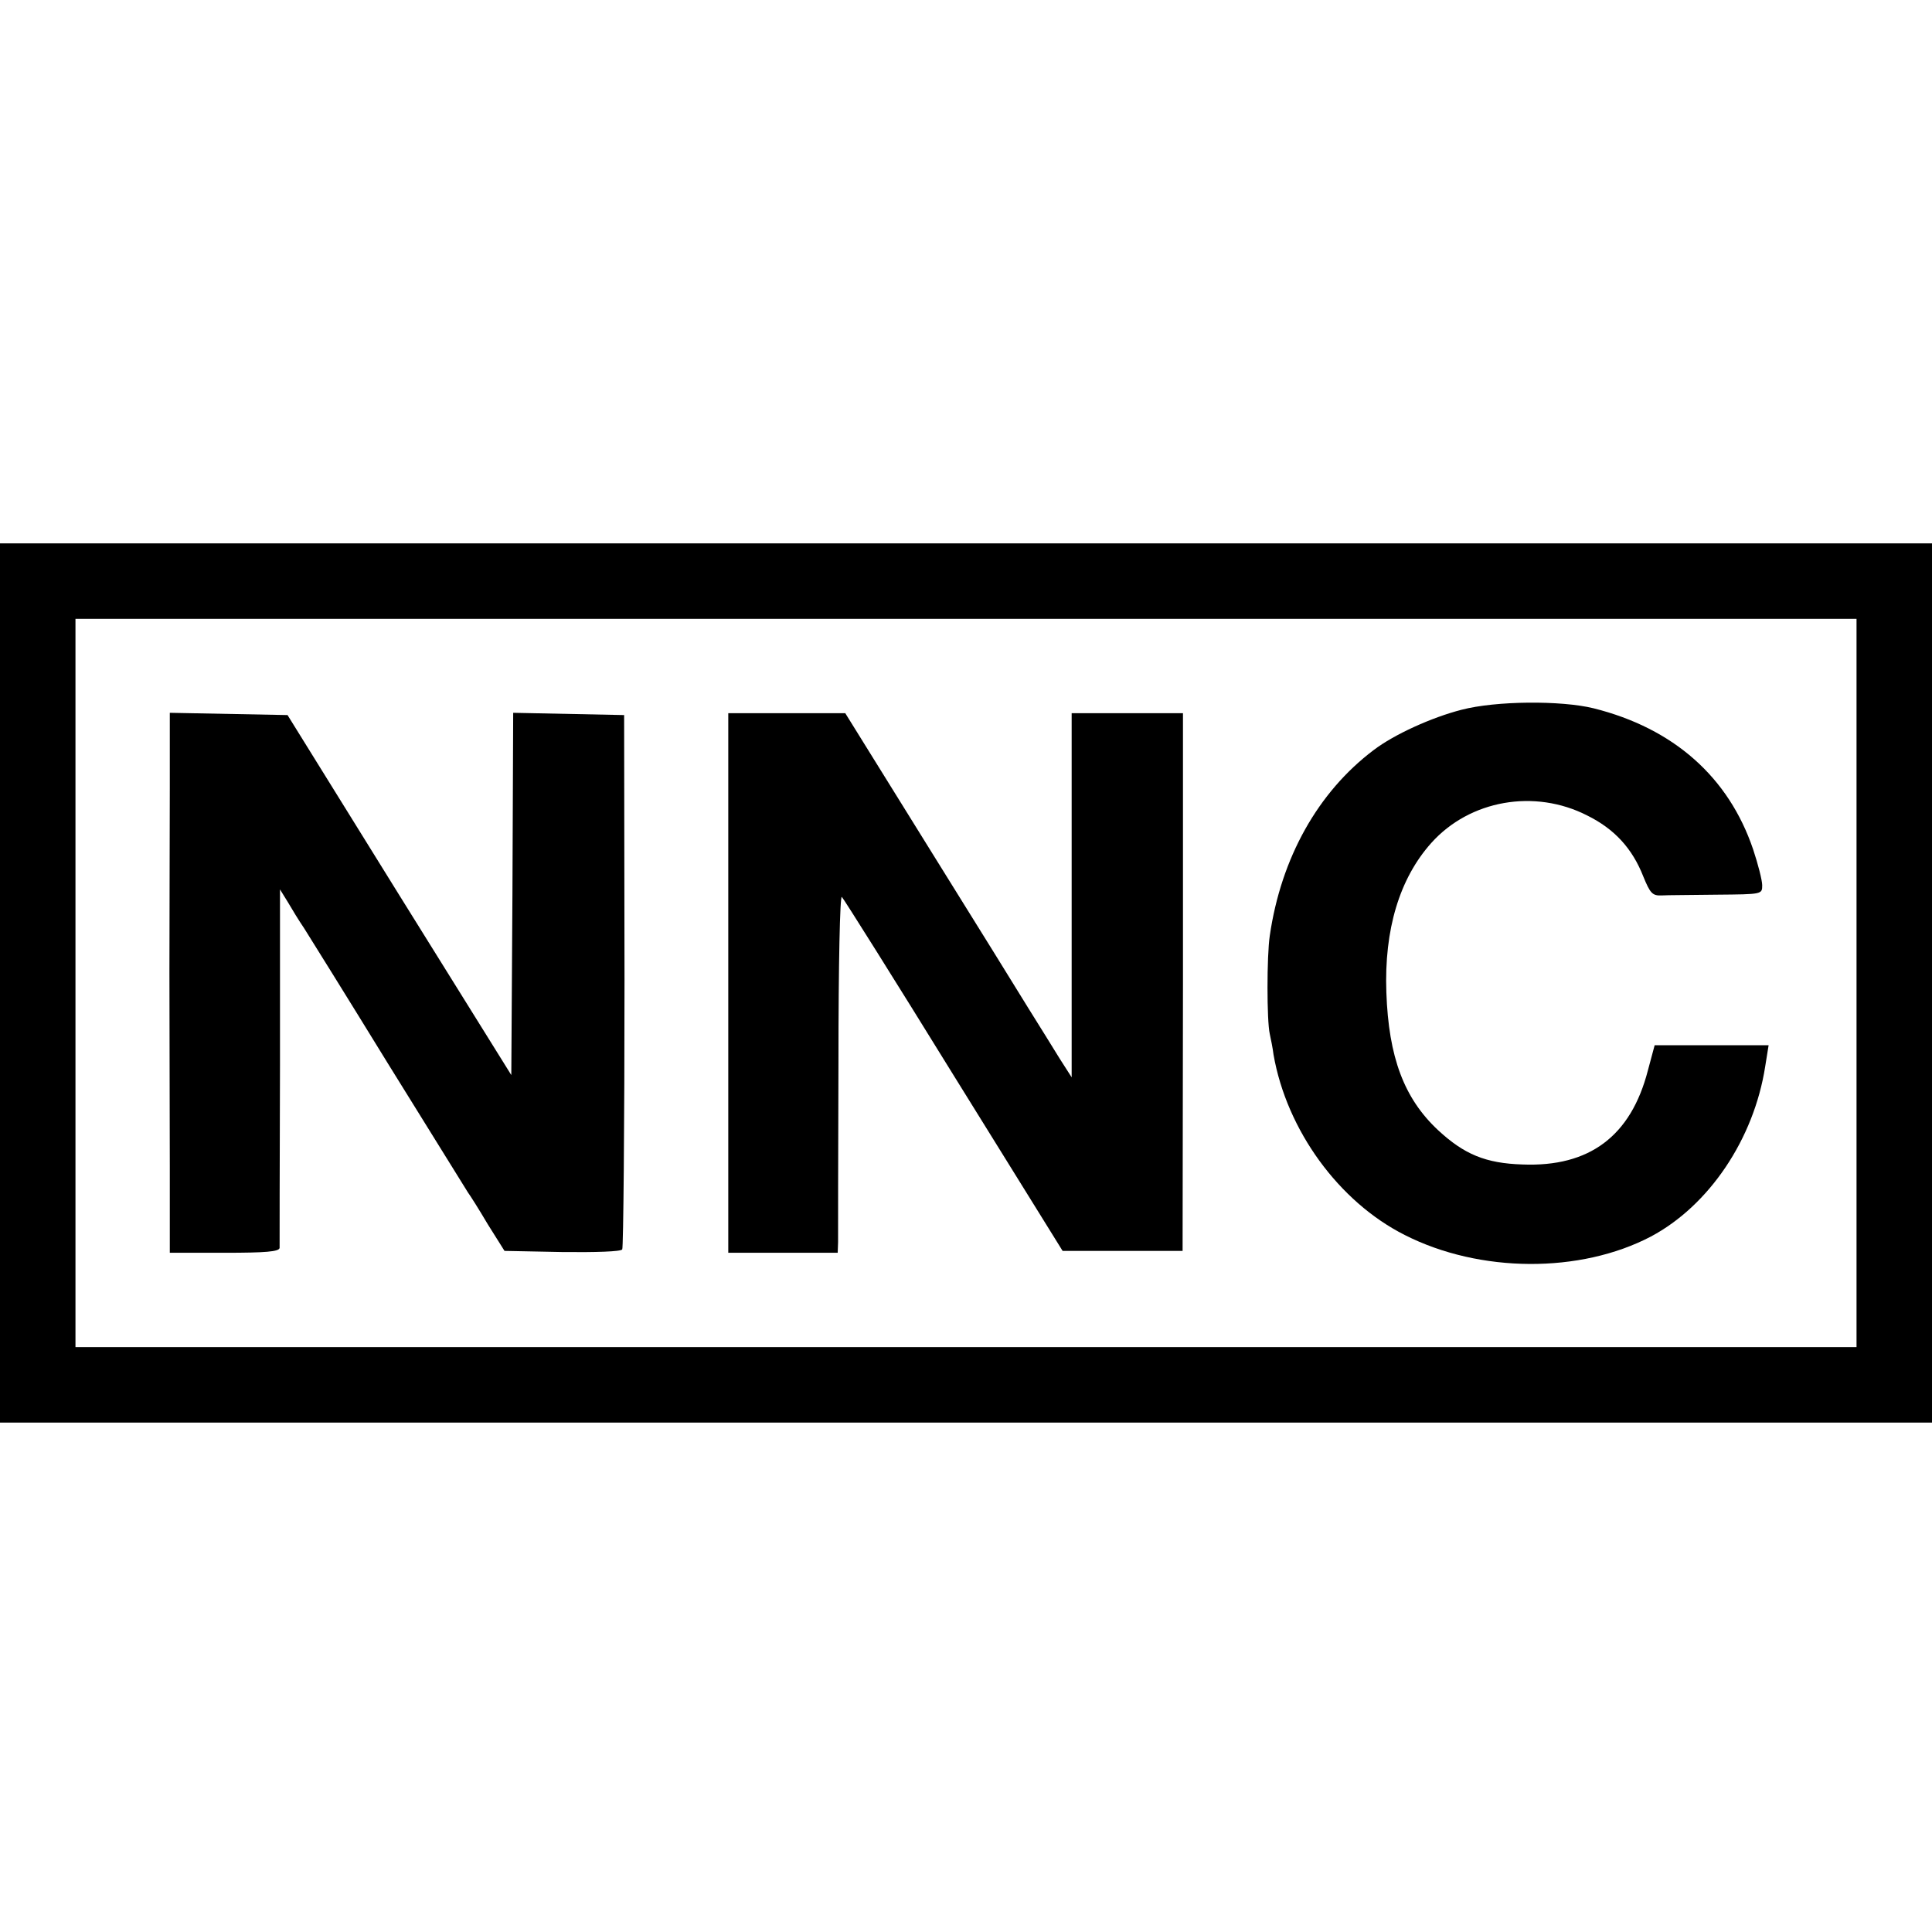 <?xml version="1.0" standalone="no"?>
<!DOCTYPE svg PUBLIC "-//W3C//DTD SVG 20010904//EN"
 "http://www.w3.org/TR/2001/REC-SVG-20010904/DTD/svg10.dtd">
<svg version="1.0" xmlns="http://www.w3.org/2000/svg"
 width="512pt" height="512pt" viewBox="0 0 512 512"
 preserveAspectRatio="xMidYMid meet">
<g transform="translate(0,512) scale(0.1,-0.1)"
fill="#000000" stroke="none">
<path d="M0 2515 l0 -1165 2560 0 2560 0 0 1165 0 1165 -2560 0 -2560 0 0
-1165z m4920 0 l0 -965 -2360 0 -2360 0 0 965 0 965 2360 0 2360 0 0 -965z"/>
<path d="M3873 3239 c-78 -20 -178 -65 -233 -107 -147 -111 -245 -285 -275
-492 -8 -54 -8 -225 0 -260 3 -14 8 -38 10 -55 35 -200 173 -390 348 -478 199
-101 465 -102 652 -4 154 82 273 258 303 451 l9 56 -151 0 -151 0 -18 -67
c-45 -174 -155 -256 -332 -249 -98 3 -155 27 -224 91 -90 84 -131 193 -137
365 -6 167 35 302 119 396 102 114 274 144 413 73 73 -36 120 -88 149 -162 18
-44 24 -51 48 -50 15 1 81 1 147 2 120 1 120 1 120 25 0 13 -11 56 -24 95 -65
192 -211 321 -423 374 -86 21 -258 20 -350 -4z"/>
<path d="M450 3030 c0 -110 -1 -328 -1 -485 0 -157 1 -388 1 -515 l0 -230 145
0 c109 0 145 3 146 13 0 6 0 223 1 481 l0 469 21 -34 c11 -19 30 -50 43 -69
12 -19 113 -181 223 -360 111 -179 206 -332 211 -340 6 -8 30 -46 53 -85 l44
-70 153 -3 c87 -1 156 1 159 7 3 5 6 326 6 713 l-1 703 -147 3 -147 3 -2 -480
-3 -480 -297 477 -296 477 -156 3 -156 3 0 -201z"/>
<path d="M1930 2515 l0 -715 145 0 145 0 1 28 c0 15 0 229 1 475 0 264 4 445
9 440 5 -5 139 -218 297 -474 l288 -464 159 0 159 0 1 713 0 712 -147 0 -148
0 0 -482 0 -483 -32 50 c-17 28 -54 87 -82 132 -28 46 -138 223 -245 395 -107
172 -205 330 -218 351 l-23 37 -155 0 -155 0 0 -715z"/>
</g>
</svg>
